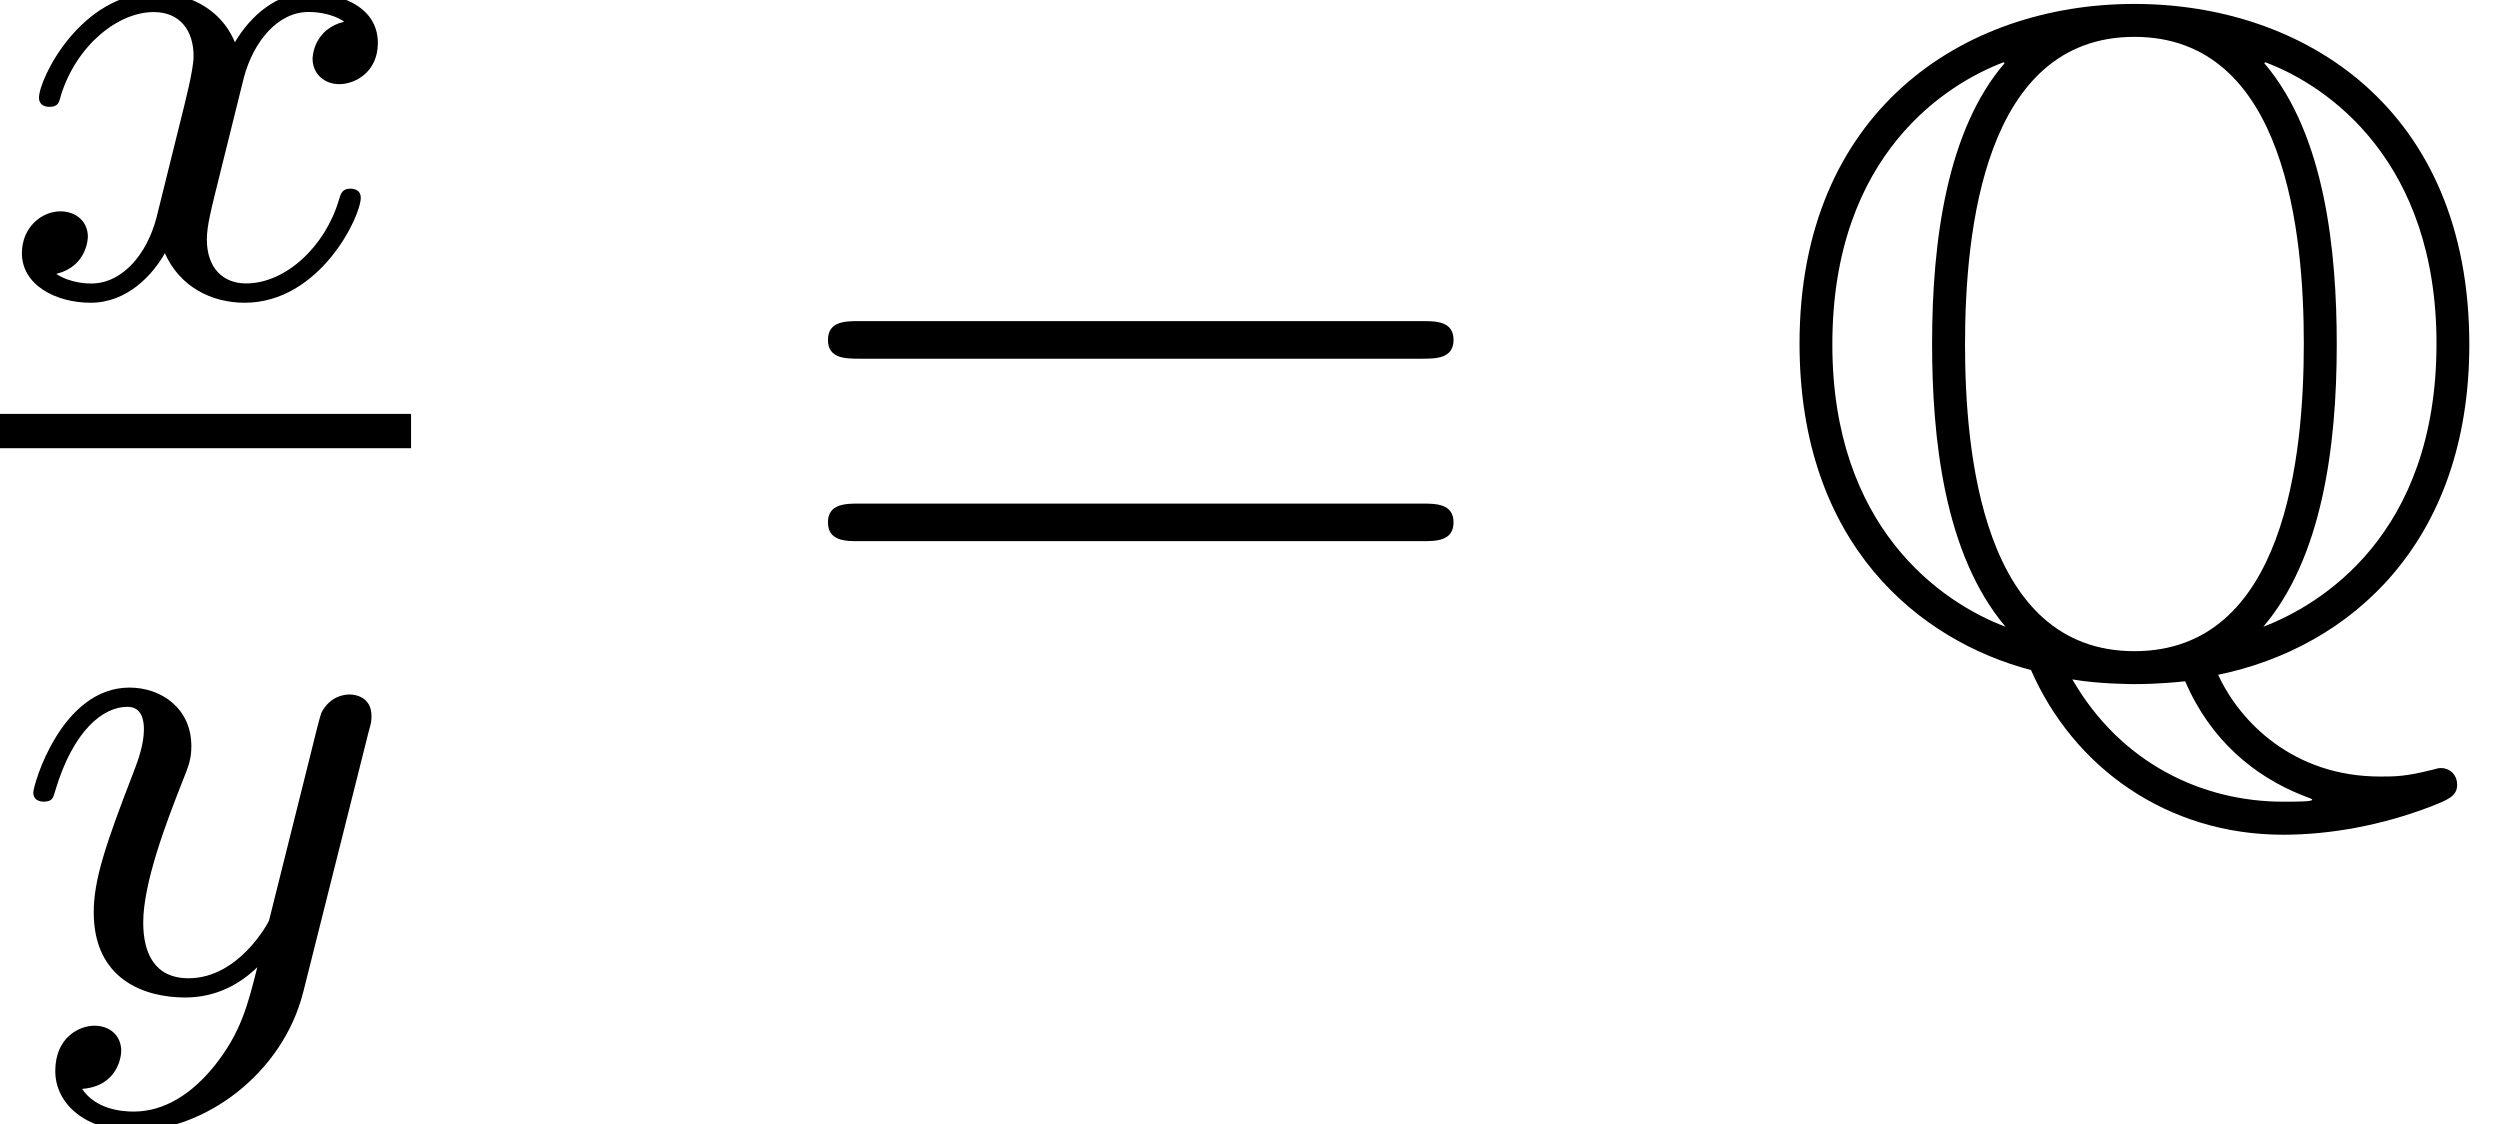 <?xml version='1.0' encoding='UTF-8'?>
<!-- This file was generated by dvisvgm 3.2.2 -->
<svg version='1.1' xmlns='http://www.w3.org/2000/svg' xmlns:xlink='http://www.w3.org/1999/xlink' width='28.993pt' height='13.038pt' viewBox='1.196 -7.727 28.993 13.038'>
<defs>
<path id='g12-81' d='m3.81 .072c1.124-.231 2.128-1.124 2.128-2.798c0-2.008-1.411-2.885-2.837-2.885c-1.459 0-2.837 .917-2.837 2.877c0 1.706 1.02 2.519 1.961 2.766c.359 .821 1.148 1.395 2.136 1.395c.399 0 .837-.08 1.251-.239c.143-.056 .223-.088 .223-.183s-.072-.143-.135-.143c-.016 0-.024 0-.08 .016c-.223 .056-.311 .056-.438 .056c-.733 0-1.188-.462-1.371-.861zm-1.809-5.181c-.486 .566-.614 1.498-.614 2.375c0 .781 .096 1.777 .622 2.399c-.55-.207-1.467-.845-1.467-2.391c0-1.626 .988-2.216 1.451-2.391l.008 .008zm2.208-.008c.534 .199 1.451 .837 1.451 2.383c0 1.626-.988 2.216-1.467 2.399c.494-.582 .622-1.514 .622-2.391c0-.781-.096-1.777-.614-2.383l.008-.008zm-1.108 4.989c-1.291 0-1.435-1.69-1.435-2.598c0-.956 .159-2.606 1.435-2.606c1.291 0 1.435 1.69 1.435 2.598c0 .956-.159 2.606-1.435 2.606zm-.526 .239c.223 .04 .518 .04 .526 .04c.04 0 .207 0 .43-.024c.215 .502 .59 .805 .988 .964c.08 .032 .088 .032 .088 .04c0 .016-.143 .016-.247 .016c-.677 0-1.371-.319-1.785-1.036z'/>
<use id='g13-81' xlink:href='#g12-81' transform='scale(1.369)'/>
<path id='g25-61' d='m7.865-3.785c0-.218-.207-.218-.36-.218h-6.535c-.153 0-.36 0-.36 .218s.207 .218 .371 .218h6.513c.164 0 .371 0 .371-.218zm0 2.116c0-.218-.207-.218-.371-.218h-6.513c-.164 0-.371 0-.371 .218s.207 .218 .36 .218h6.535c.153 0 .36 0 .36-.218z'/>
<path id='g21-120' d='m4.184-1.14c0-.08-.064-.104-.12-.104c-.096 0-.112 .056-.135 .135c-.159 .534-.614 .964-1.076 .964c-.263 0-.454-.175-.454-.51c0-.159 .048-.343 .159-.789l.271-1.092c.112-.414 .391-.757 .749-.757c.04 0 .247 0 .414 .112c-.351 .088-.367 .399-.367 .43c0 .175 .135 .295 .311 .295s.446-.135 .446-.478c0-.454-.502-.582-.797-.582c-.375 0-.677 .263-.861 .574c-.175-.422-.59-.574-.917-.574c-.869 0-1.355 .996-1.355 1.219c0 .072 .056 .104 .12 .104c.096 0 .112-.04 .135-.135c.183-.582 .662-.964 1.076-.964c.311 0 .462 .223 .462 .51c0 .159-.096 .526-.159 .781l-.271 1.092c-.112 .43-.399 .765-.757 .765c-.032 0-.239 0-.406-.112c.367-.088 .367-.43 .367-.43c0-.183-.143-.295-.319-.295c-.215 0-.446 .183-.446 .486c0 .367 .391 .574 .797 .574c.422 0 .717-.319 .861-.574c.175 .391 .542 .574 .925 .574c.869 0 1.347-.996 1.347-1.219z'/>
<path id='g21-121' d='m4.129-3.005c.032-.112 .032-.128 .032-.183c0-.199-.159-.247-.255-.247c-.04 0-.223 .008-.327 .215c-.016 .04-.088 .327-.128 .494l-.478 1.913c-.008 .024-.351 .669-.933 .669c-.391 0-.526-.287-.526-.646c0-.462 .271-1.172 .454-1.634c.08-.199 .104-.271 .104-.414c0-.438-.351-.677-.717-.677c-.789 0-1.116 1.124-1.116 1.219c0 .072 .056 .104 .12 .104c.104 0 .112-.048 .135-.128c.207-.693 .55-.972 .837-.972c.12 0 .191 .08 .191 .263c0 .167-.064 .351-.12 .494c-.327 .845-.462 1.251-.462 1.626c0 .781 .59 .988 1.06 .988c.375 0 .646-.167 .837-.351c-.112 .446-.191 .757-.494 1.14c-.263 .327-.582 .534-.94 .534c-.135 0-.438-.024-.598-.263c.422-.032 .454-.391 .454-.438c0-.191-.143-.295-.311-.295c-.175 0-.454 .135-.454 .526c0 .375 .343 .693 .909 .693c.813 0 1.73-.654 1.969-1.618l.757-3.013z'/>
</defs>
<g id='page685'>
<use x='1.196' y='-4.295' xlink:href='#g21-120'/>
<rect x='1.196' y='-2.927' height='.398' width='4.767'/>
<use x='1.343' y='3.762' xlink:href='#g21-121'/>
<use x='10.188' y='0' xlink:href='#g25-61'/>
<use x='21.704' y='0' xlink:href='#g13-81'/>
</g>
</svg>